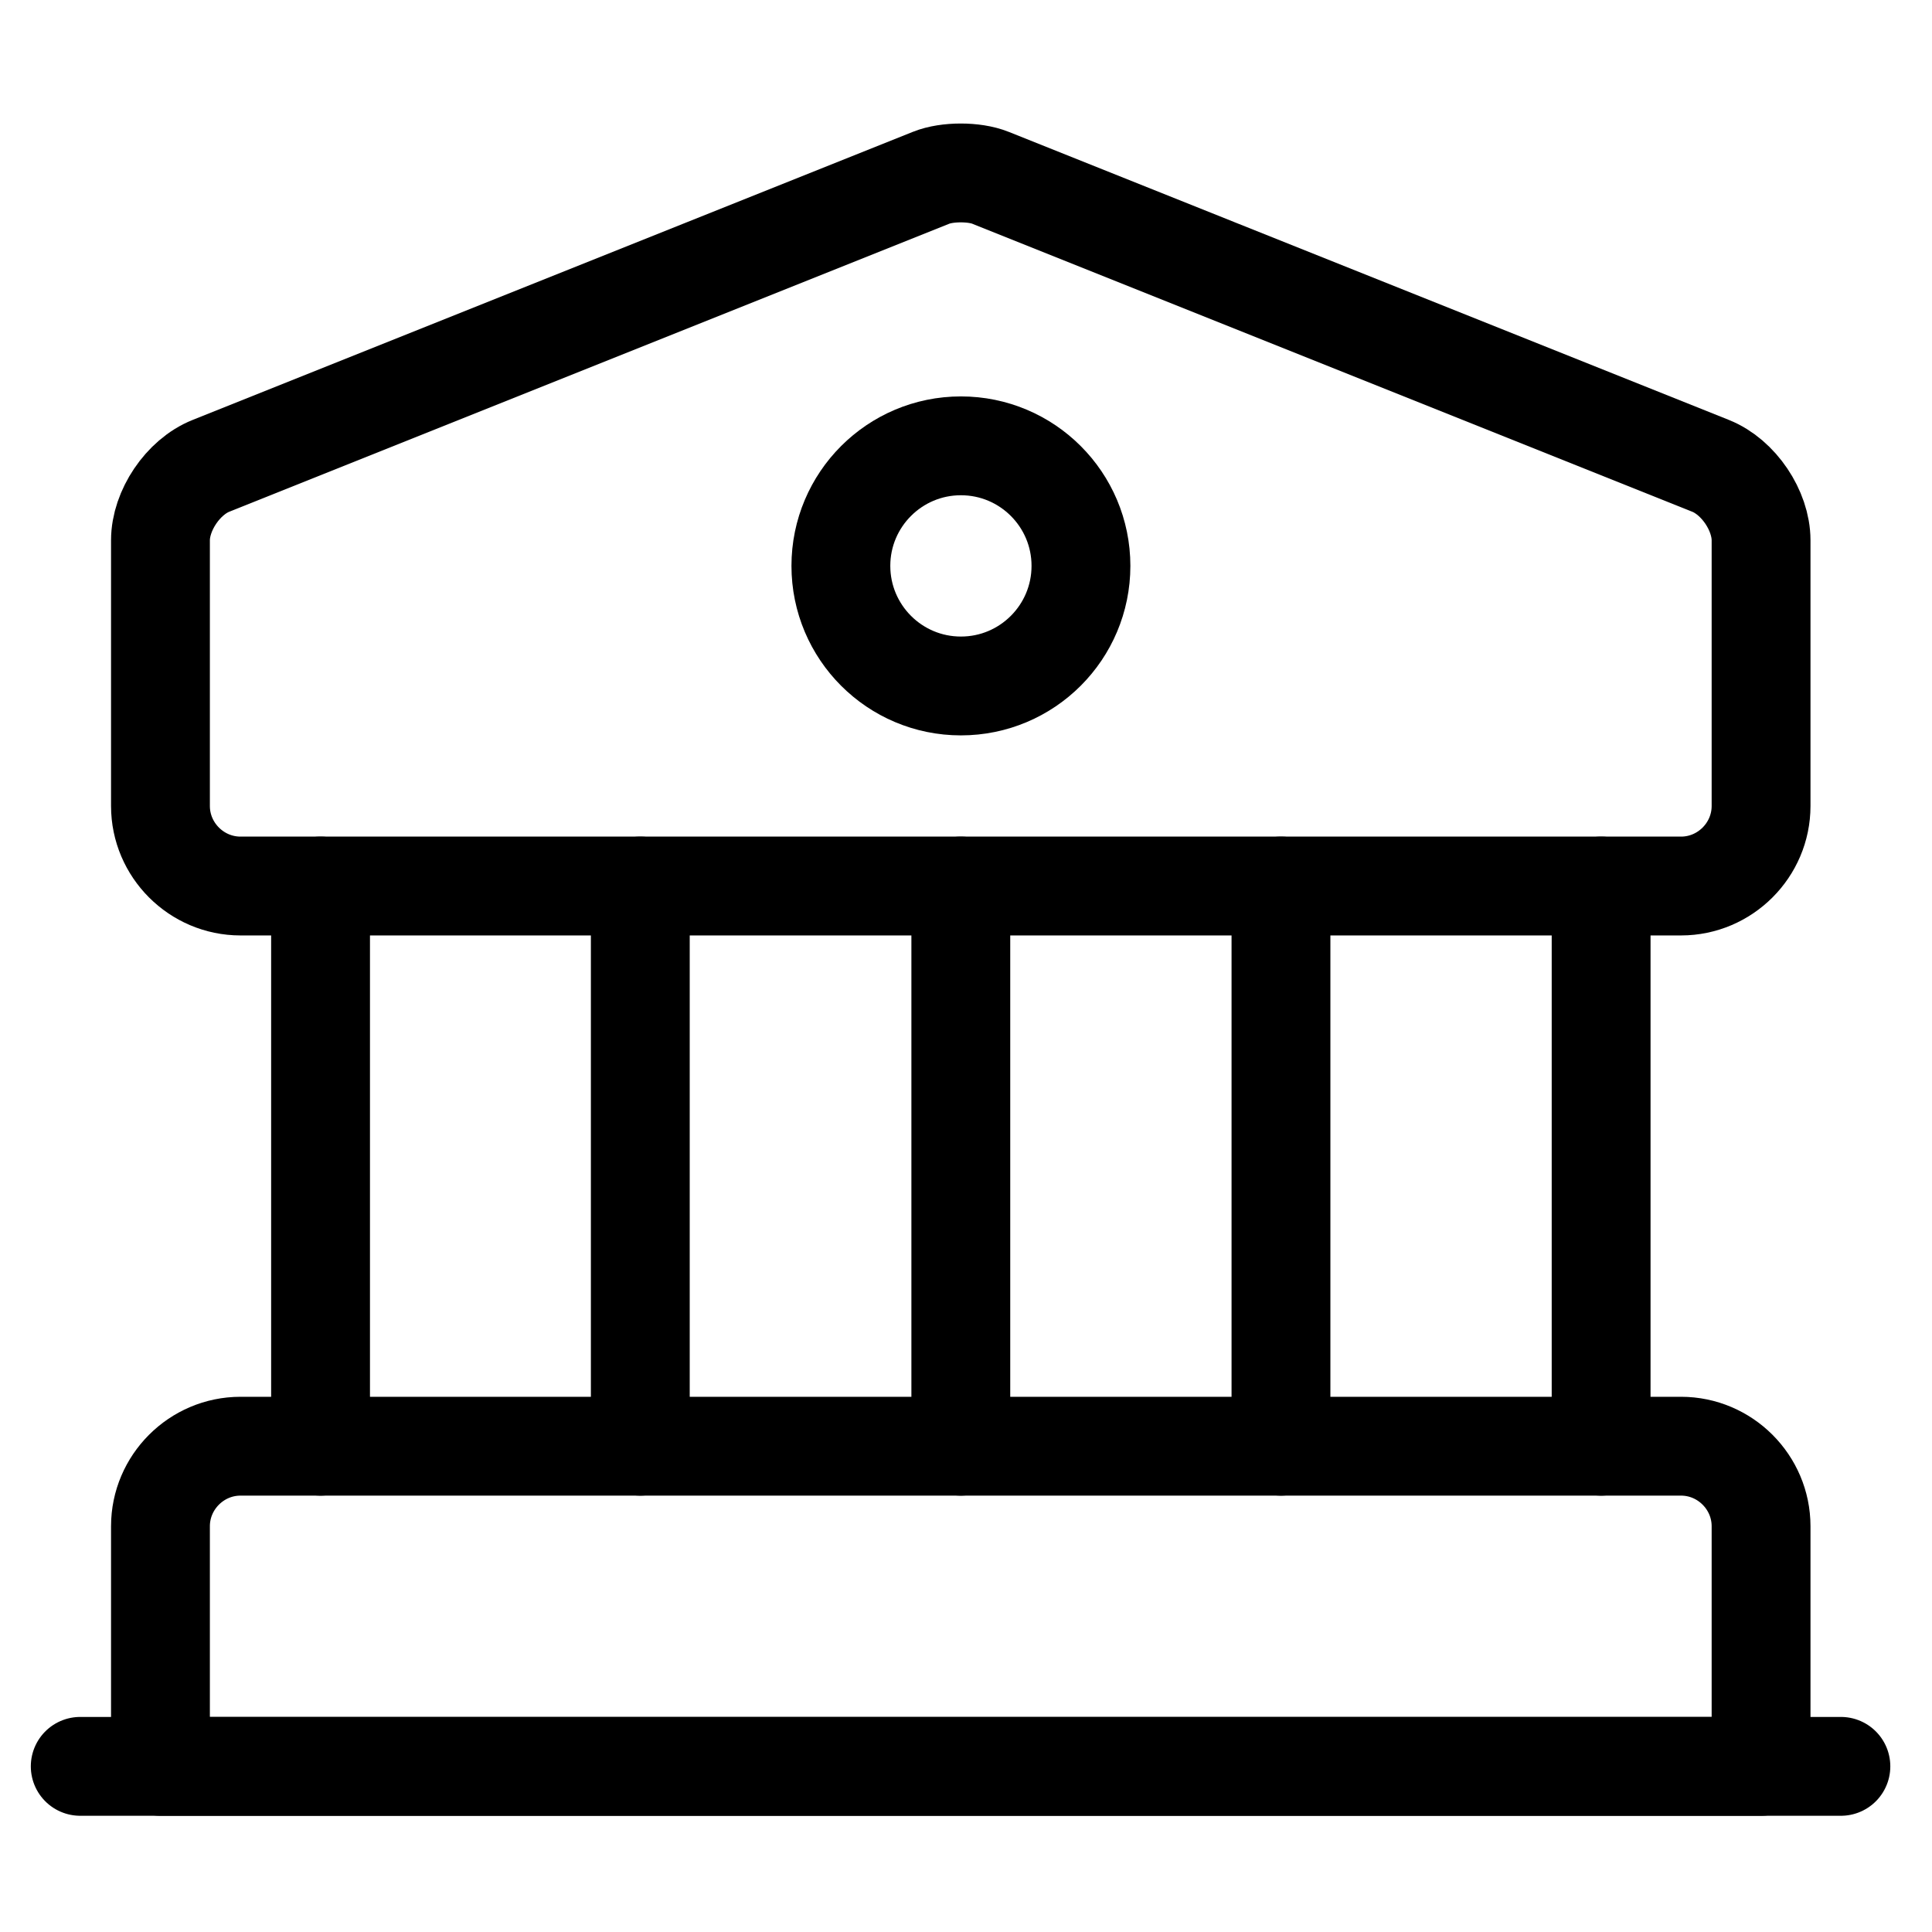 <svg width="38" height="38" viewBox="0 0 38 38" fill="none" xmlns="http://www.w3.org/2000/svg">
<path d="M19.479 3.496L33.646 9.163C34.197 9.383 34.638 10.044 34.638 10.627V15.853C34.638 16.718 33.929 17.427 33.064 17.427H4.73C3.865 17.427 3.156 16.718 3.156 15.853V10.627C3.156 10.044 3.597 9.383 4.148 9.163L18.315 3.496C18.629 3.37 19.165 3.37 19.479 3.496Z" stroke="black" stroke-width="1.944" stroke-miterlimit="10" stroke-linecap="round" stroke-linejoin="round"/>
<path d="M34.638 34.742H3.156V30.019C3.156 29.154 3.865 28.445 4.73 28.445H33.064C33.929 28.445 34.638 29.154 34.638 30.019V34.742Z" stroke="black" stroke-width="1.944" stroke-miterlimit="10" stroke-linecap="round" stroke-linejoin="round"/>
<path d="M6.305 28.445V17.427" stroke="black" stroke-width="1.944" stroke-miterlimit="10" stroke-linecap="round" stroke-linejoin="round"/>
<path d="M12.594 28.445V17.427" stroke="black" stroke-width="1.944" stroke-miterlimit="10" stroke-linecap="round" stroke-linejoin="round"/>
<path d="M18.898 28.445V17.427" stroke="black" stroke-width="1.944" stroke-miterlimit="10" stroke-linecap="round" stroke-linejoin="round"/>
<path d="M25.195 28.445V17.427" stroke="black" stroke-width="1.944" stroke-miterlimit="10" stroke-linecap="round" stroke-linejoin="round"/>
<path d="M31.492 28.445V17.427" stroke="black" stroke-width="1.944" stroke-miterlimit="10" stroke-linecap="round" stroke-linejoin="round"/>
<path d="M1.578 34.742H36.208" stroke="black" stroke-width="1.944" stroke-miterlimit="10" stroke-linecap="round" stroke-linejoin="round"/>
<path d="M18.9 13.492C20.204 13.492 21.261 12.434 21.261 11.13C21.261 9.827 20.204 8.769 18.9 8.769C17.596 8.769 16.539 9.827 16.539 11.13C16.539 12.434 17.596 13.492 18.9 13.492Z" stroke="black" stroke-width="1.944" stroke-miterlimit="10" stroke-linecap="round" stroke-linejoin="round"/>
</svg>
